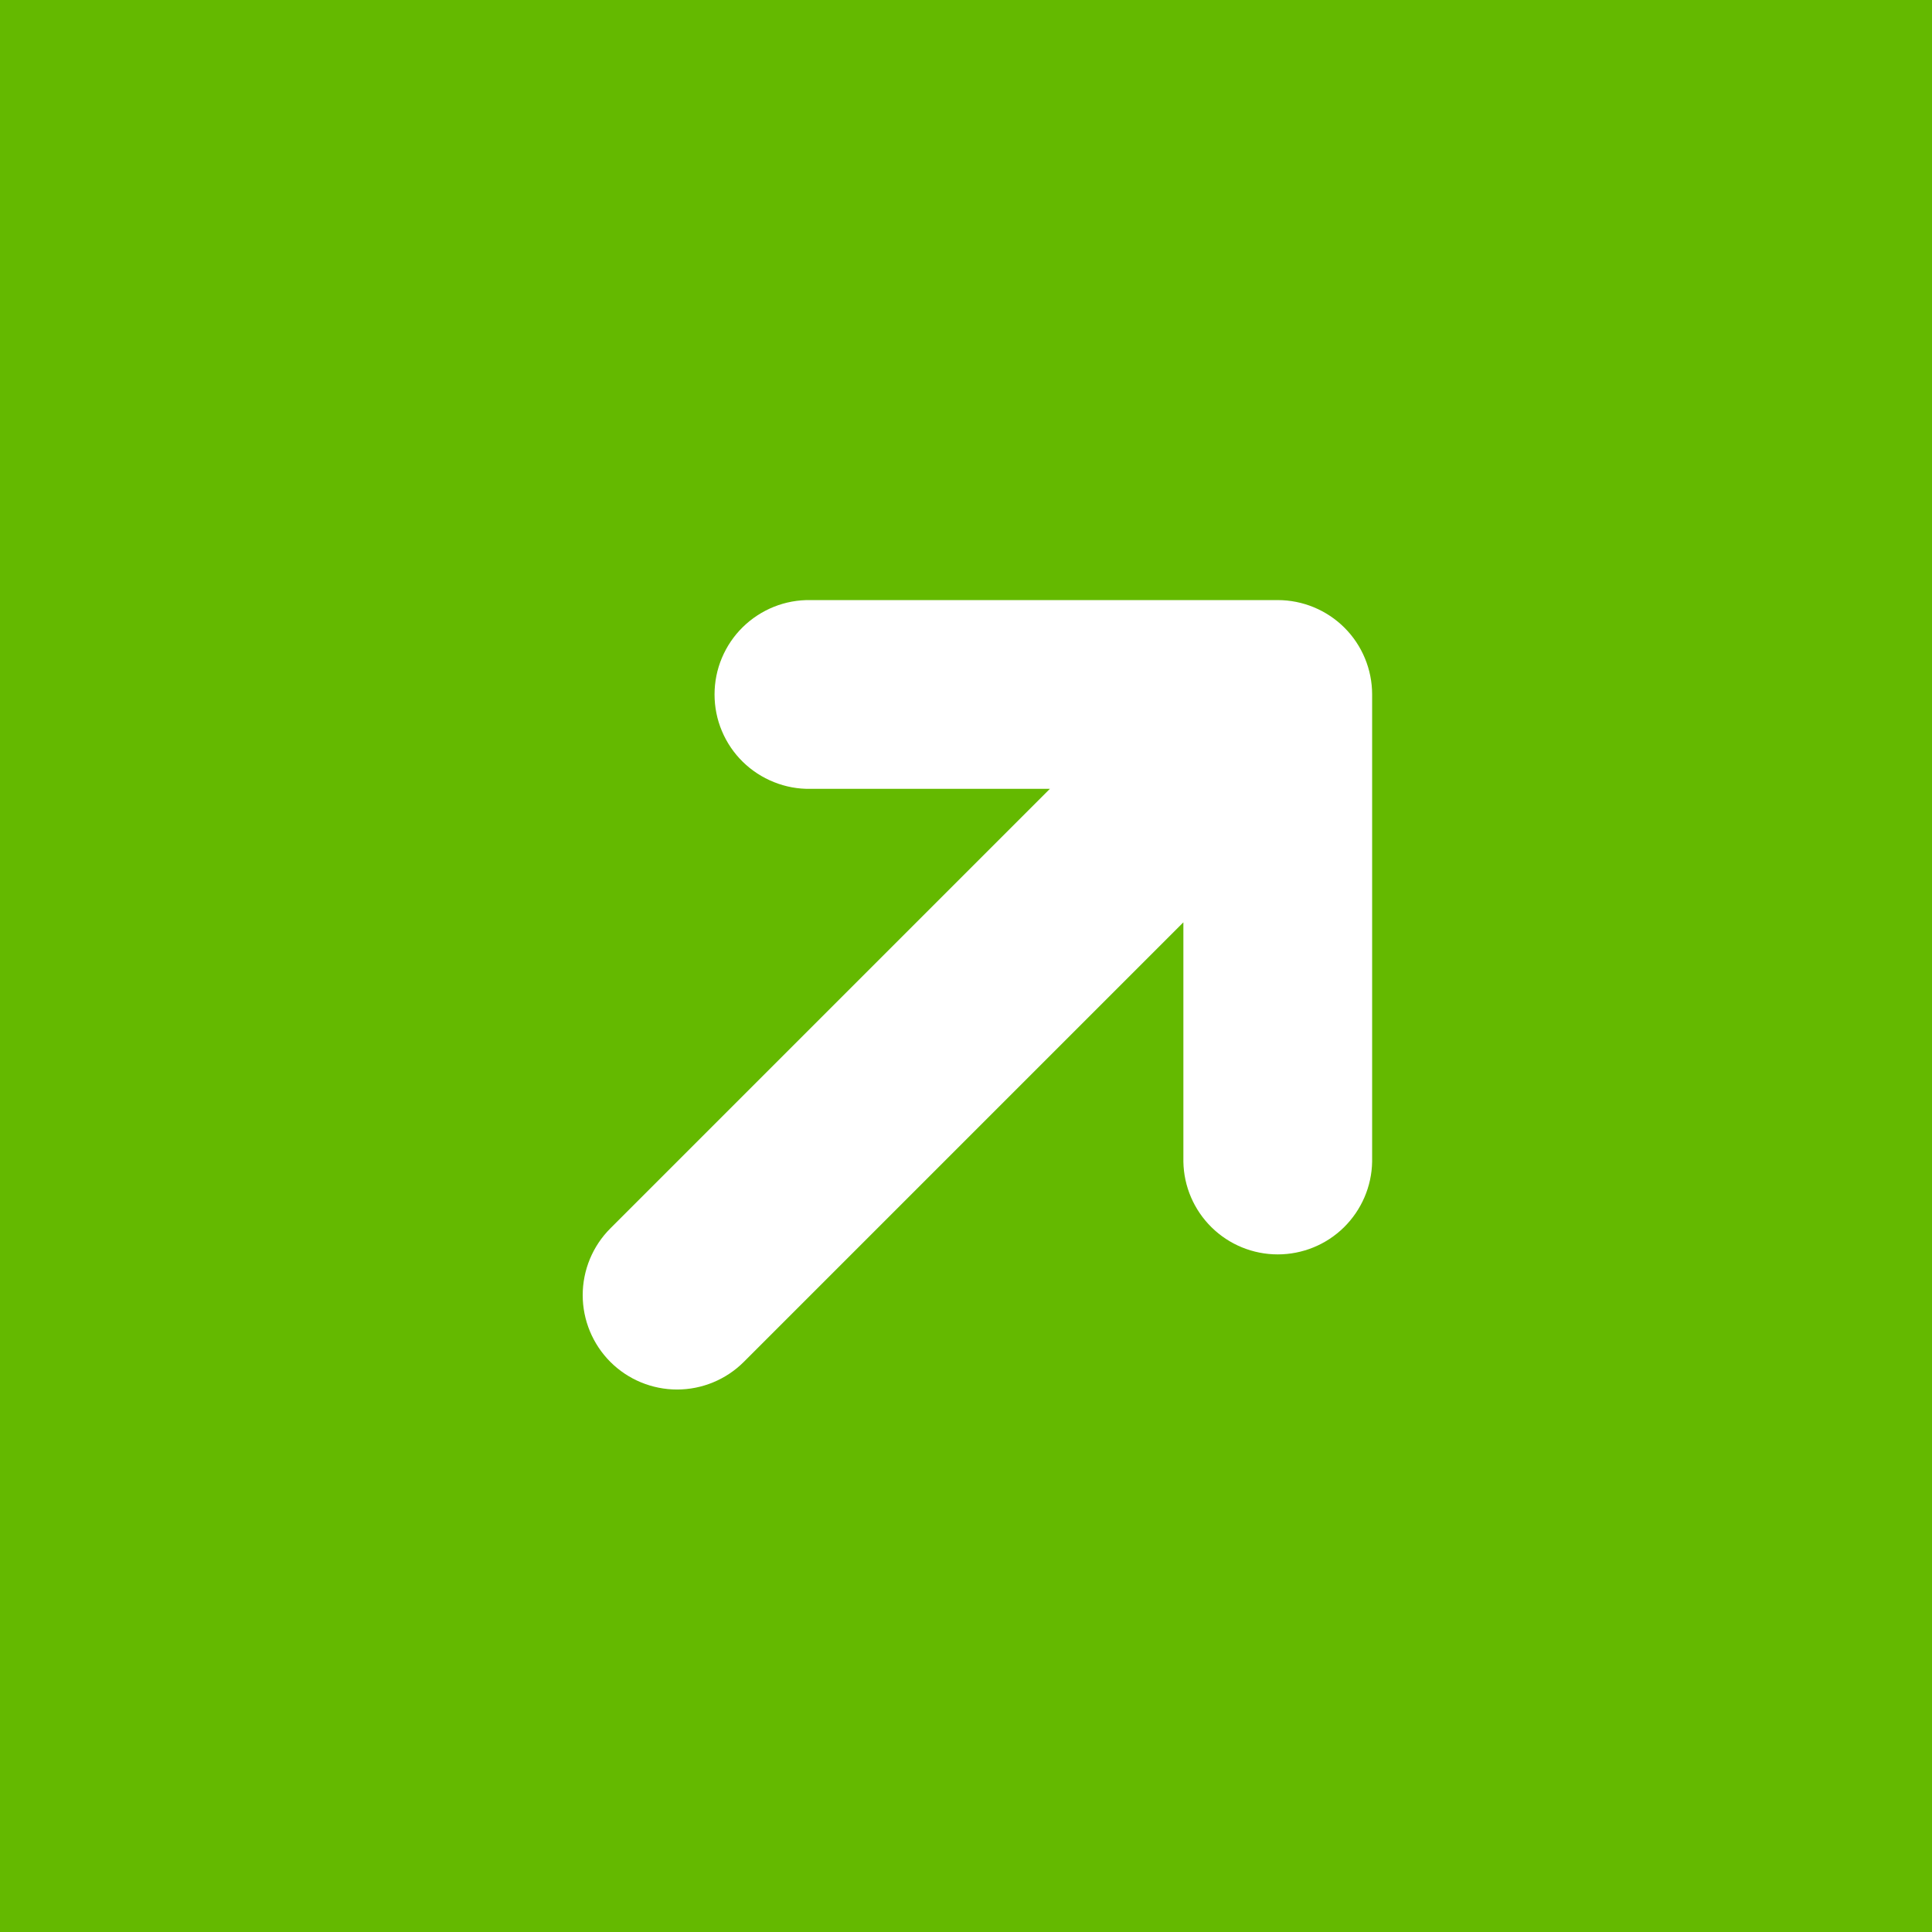 <svg xmlns="http://www.w3.org/2000/svg" width="33" height="33" viewBox="0 0 33 33" fill="none"><rect width="33" height="33" fill="#64B900"></rect><path d="M12.705 23.262L20.213 15.754L20.213 19.842C20.22 20.265 20.393 20.667 20.695 20.964C20.996 21.26 21.402 21.426 21.825 21.426C22.248 21.426 22.654 21.26 22.955 20.964C23.256 20.667 23.43 20.265 23.437 19.842L23.437 11.862C23.437 11.434 23.267 11.024 22.965 10.722C22.662 10.42 22.252 10.25 21.825 10.25L13.845 10.25C13.631 10.246 13.418 10.285 13.22 10.364C13.021 10.444 12.84 10.562 12.687 10.712C12.534 10.862 12.413 11.041 12.33 11.239C12.247 11.436 12.205 11.648 12.205 11.862C12.205 12.076 12.247 12.288 12.33 12.485C12.413 12.683 12.534 12.862 12.687 13.012C12.84 13.162 13.021 13.28 13.22 13.359C13.418 13.439 13.631 13.478 13.845 13.474L17.933 13.474L10.425 20.982C10.123 21.284 9.953 21.694 9.953 22.122C9.953 22.549 10.123 22.959 10.425 23.262C10.727 23.564 11.137 23.734 11.565 23.734C11.992 23.734 12.403 23.564 12.705 23.262Z" fill="white"></path></svg>